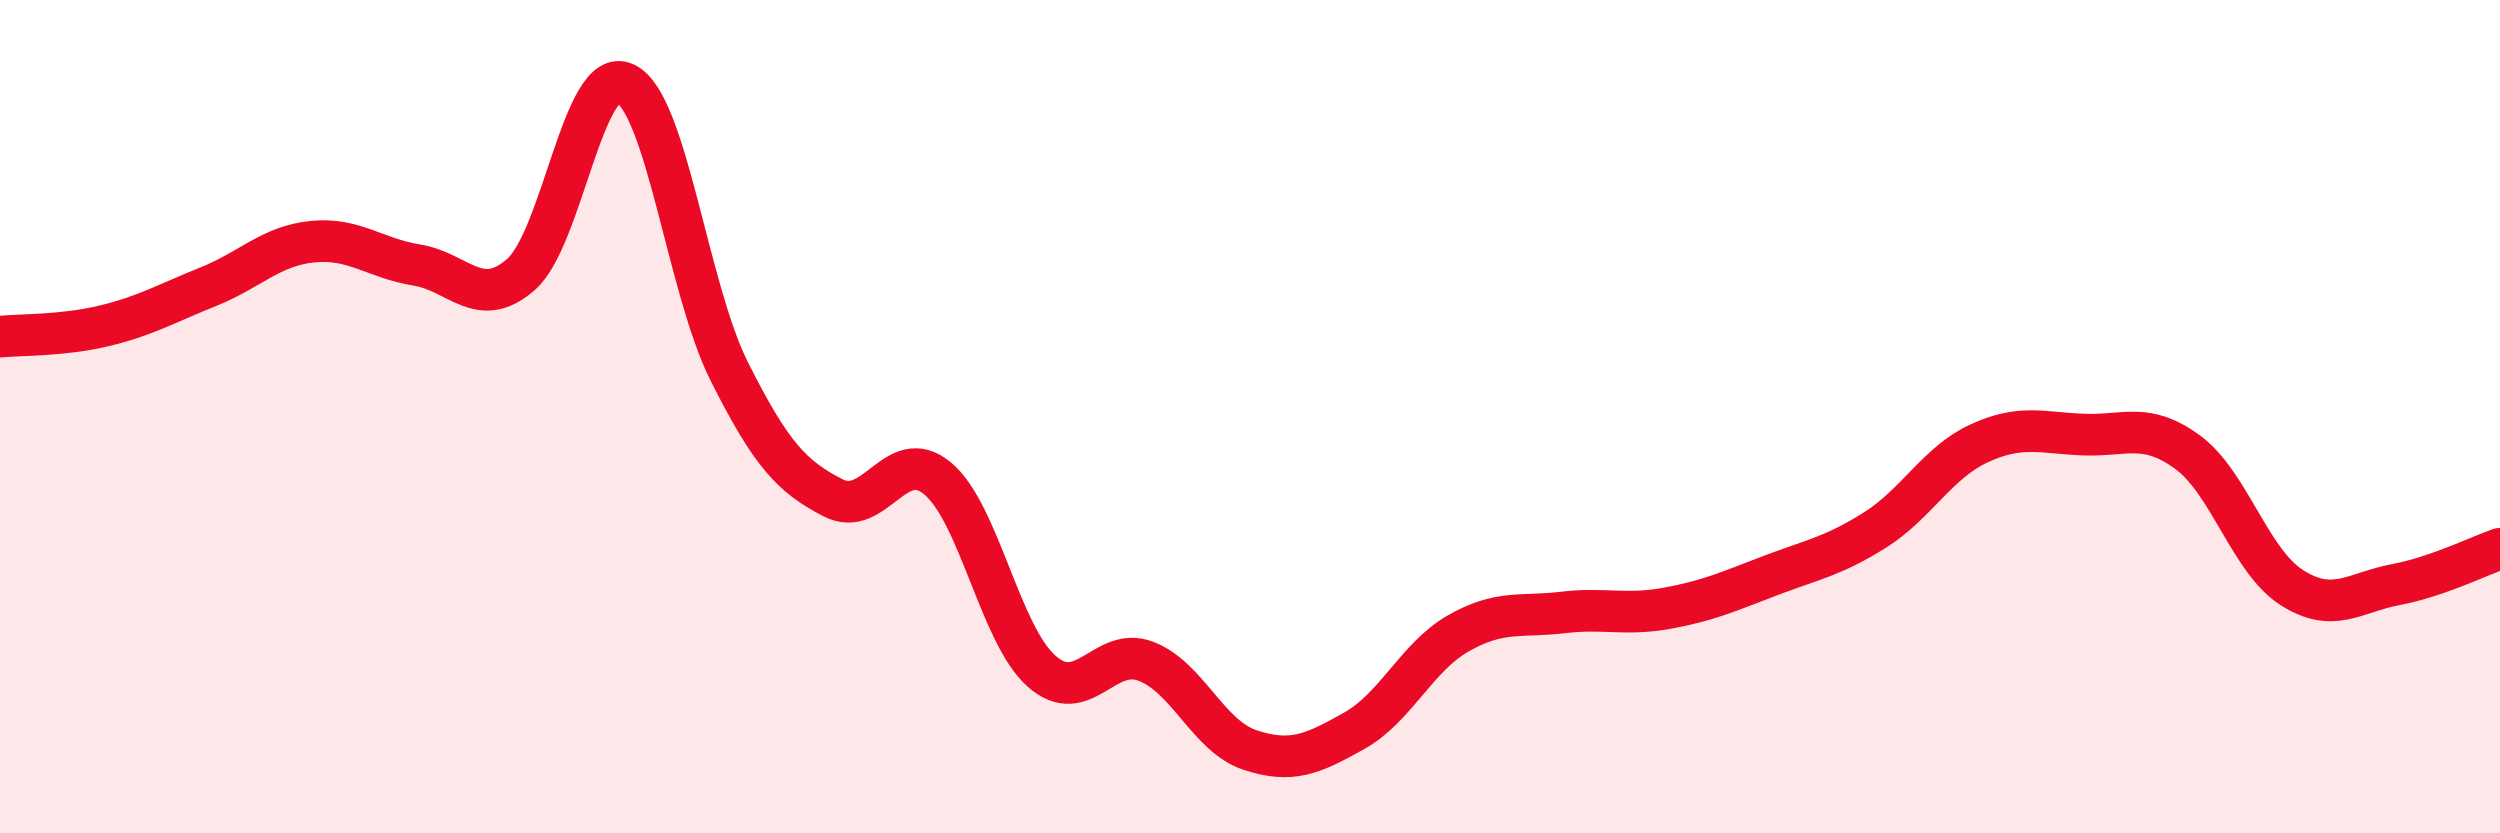 
    <svg width="60" height="20" viewBox="0 0 60 20" xmlns="http://www.w3.org/2000/svg">
      <path
        d="M 0,8.08 C 0.5,8.03 1.5,8.06 2.5,7.82 C 3.5,7.58 4,7.28 5,6.88 C 6,6.48 6.5,5.9 7.5,5.8 C 8.5,5.7 9,6.2 10,6.36 C 11,6.52 11.5,7.46 12.5,6.59 C 13.5,5.72 14,1.54 15,2 C 16,2.46 16.5,6.92 17.5,8.91 C 18.5,10.9 19,11.44 20,11.95 C 21,12.46 21.5,10.65 22.5,11.48 C 23.5,12.31 24,15.23 25,16.11 C 26,16.99 26.5,15.49 27.5,15.87 C 28.5,16.25 29,17.67 30,18 C 31,18.33 31.5,18.1 32.5,17.54 C 33.5,16.98 34,15.77 35,15.2 C 36,14.63 36.5,14.82 37.5,14.7 C 38.5,14.58 39,14.78 40,14.6 C 41,14.42 41.5,14.19 42.5,13.81 C 43.5,13.43 44,13.35 45,12.72 C 46,12.09 46.5,11.1 47.5,10.64 C 48.5,10.18 49,10.39 50,10.43 C 51,10.47 51.5,10.12 52.5,10.85 C 53.5,11.58 54,13.46 55,14.1 C 56,14.74 56.5,14.22 57.5,14.03 C 58.5,13.84 59.5,13.34 60,13.17L60 20L0 20Z"
        fill="#EB0A25"
        opacity="0.1"
        stroke-linecap="round"
        stroke-linejoin="round"
      />
      <path
        d="M 0,8.08 C 0.5,8.03 1.5,8.06 2.5,7.82 C 3.5,7.58 4,7.28 5,6.88 C 6,6.48 6.5,5.9 7.5,5.8 C 8.5,5.7 9,6.2 10,6.36 C 11,6.52 11.5,7.46 12.5,6.59 C 13.5,5.72 14,1.54 15,2 C 16,2.46 16.5,6.92 17.5,8.91 C 18.5,10.9 19,11.44 20,11.95 C 21,12.46 21.5,10.65 22.5,11.48 C 23.5,12.31 24,15.23 25,16.11 C 26,16.99 26.5,15.49 27.5,15.87 C 28.5,16.25 29,17.67 30,18 C 31,18.33 31.5,18.1 32.5,17.54 C 33.5,16.98 34,15.77 35,15.2 C 36,14.63 36.5,14.82 37.5,14.7 C 38.5,14.58 39,14.78 40,14.6 C 41,14.42 41.5,14.19 42.5,13.81 C 43.5,13.43 44,13.35 45,12.72 C 46,12.09 46.5,11.1 47.5,10.64 C 48.5,10.18 49,10.39 50,10.43 C 51,10.47 51.5,10.12 52.5,10.85 C 53.5,11.58 54,13.46 55,14.1 C 56,14.74 56.5,14.22 57.5,14.03 C 58.5,13.84 59.5,13.34 60,13.17"
        stroke="#EB0A25"
        stroke-width="1"
        fill="none"
        stroke-linecap="round"
        stroke-linejoin="round"
      />
    </svg>
  